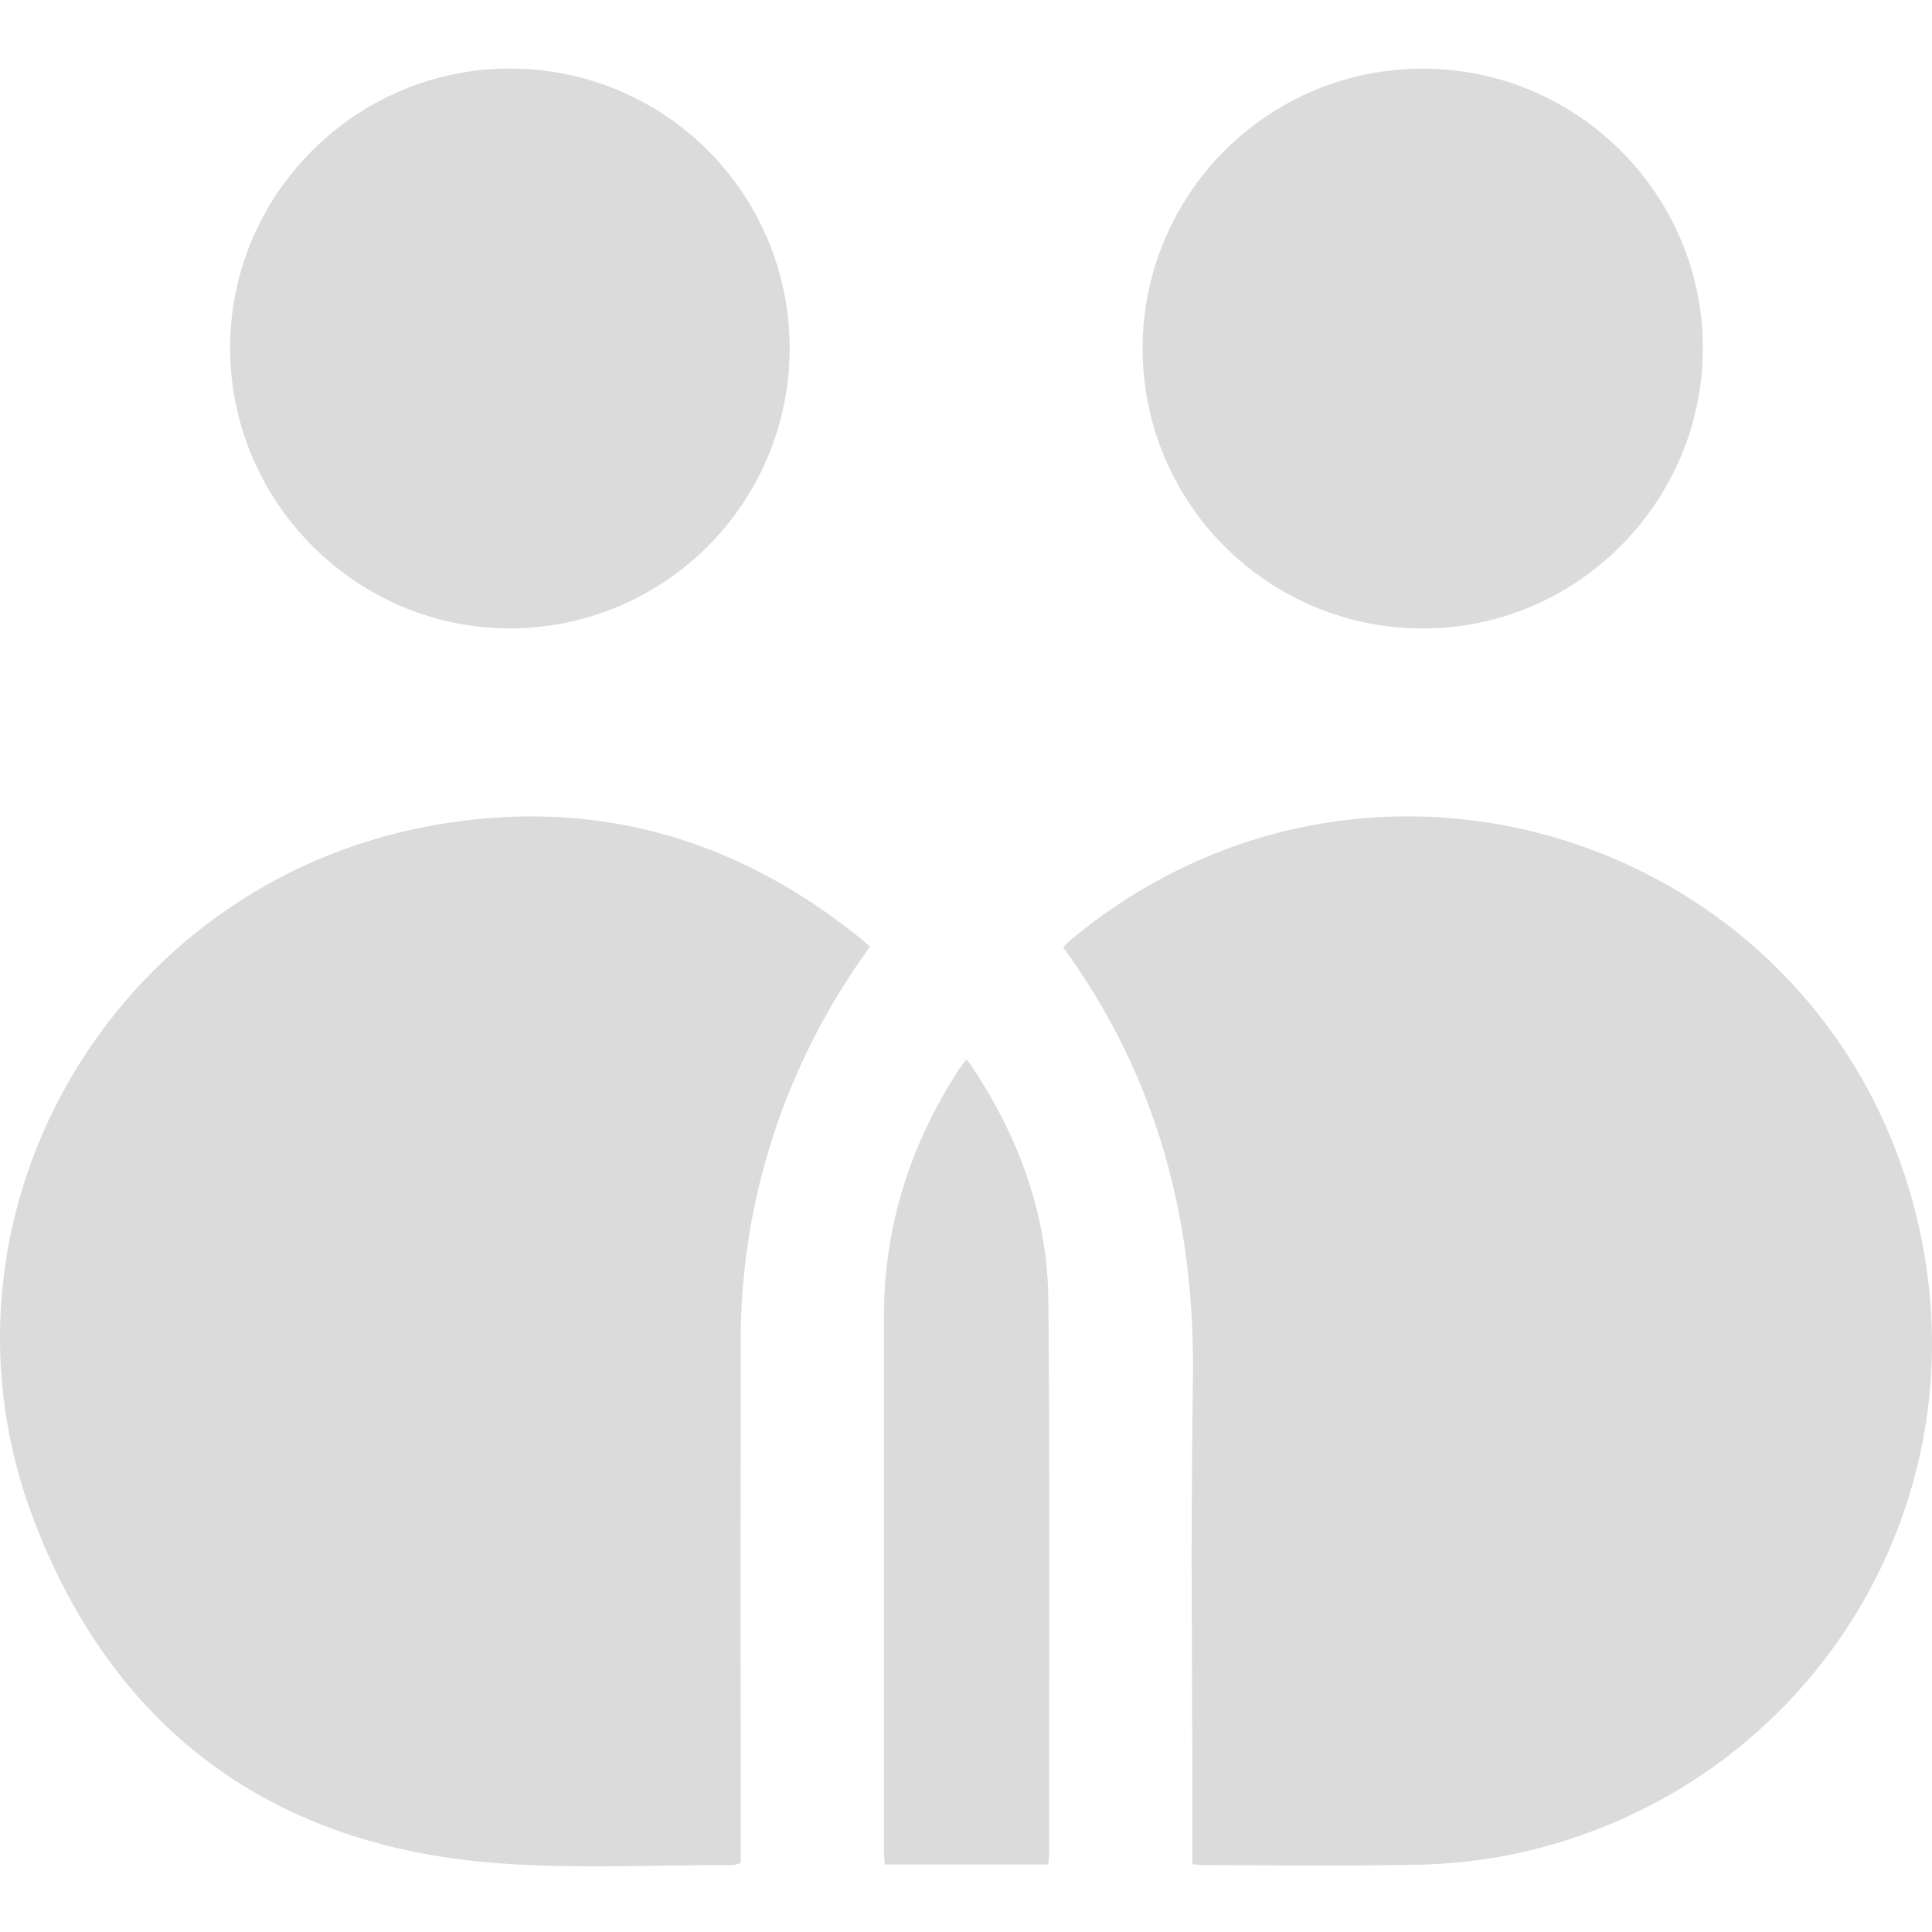 <svg width="310" height="310" viewBox="0 0 310 310" fill="none" xmlns="http://www.w3.org/2000/svg">
<path d="M139.586 151.915C132.266 161.936 126.722 173.14 123.195 185.039C120.33 194.737 118.869 204.795 118.859 214.908C118.821 241.979 118.821 269.045 118.859 296.104V298.956C118.403 299.109 117.932 299.212 117.454 299.265C104.959 299.227 92.427 299.883 79.989 298.974C44.027 296.314 18.64 277.938 5.64 244.468C-13.374 195.604 17.633 141.715 69.461 132.438C94.876 127.867 117.721 134.213 137.835 150.388C138.392 150.815 138.884 151.297 139.586 151.915ZM240.854 297.893C236.148 298.722 231.382 299.167 226.603 299.223C215.495 299.415 204.391 299.279 193.283 299.279C192.763 299.279 192.224 299.204 191.335 299.124V295.944C191.335 271.124 191.026 246.275 191.41 221.441C191.812 196.049 185.743 172.792 170.584 151.99C171.055 151.497 171.55 151.028 172.068 150.585C221.11 110.151 294.363 135.524 307.972 197.168C318.327 243.985 287.975 289.14 240.854 297.893ZM273.228 56.127C273.074 80.807 252.772 100.958 228.149 100.841C216.236 100.813 204.823 96.054 196.419 87.611C188.016 79.168 183.31 67.732 183.338 55.82C183.366 43.907 188.125 32.494 196.568 24.09C205.011 15.687 216.447 10.982 228.359 11.009C253.231 11.084 273.383 31.348 273.228 56.127ZM126.708 56.164C126.638 68.018 121.888 79.364 113.491 87.73C105.093 96.097 93.73 100.806 81.876 100.832C57.121 100.832 36.895 80.549 36.918 55.752C36.974 31.053 57.201 10.944 81.923 11C87.834 11.007 93.686 12.182 99.141 14.459C104.597 16.736 109.548 20.069 113.71 24.266C117.872 28.464 121.163 33.443 123.394 38.917C125.625 44.392 126.751 50.253 126.708 56.164ZM168.336 297.523C168.336 297.991 168.261 298.459 168.219 299.162H141.961C141.904 298.253 141.825 297.424 141.825 296.619V211.283C141.825 196.92 145.988 183.826 153.72 171.814C154.104 171.233 154.53 170.694 155.031 169.983C155.321 170.329 155.57 170.559 155.762 170.849C163.437 182.304 168.102 194.873 168.219 208.717C168.472 238.333 168.317 267.93 168.336 297.523Z" fill="#DBDBDB"/>
</svg>
